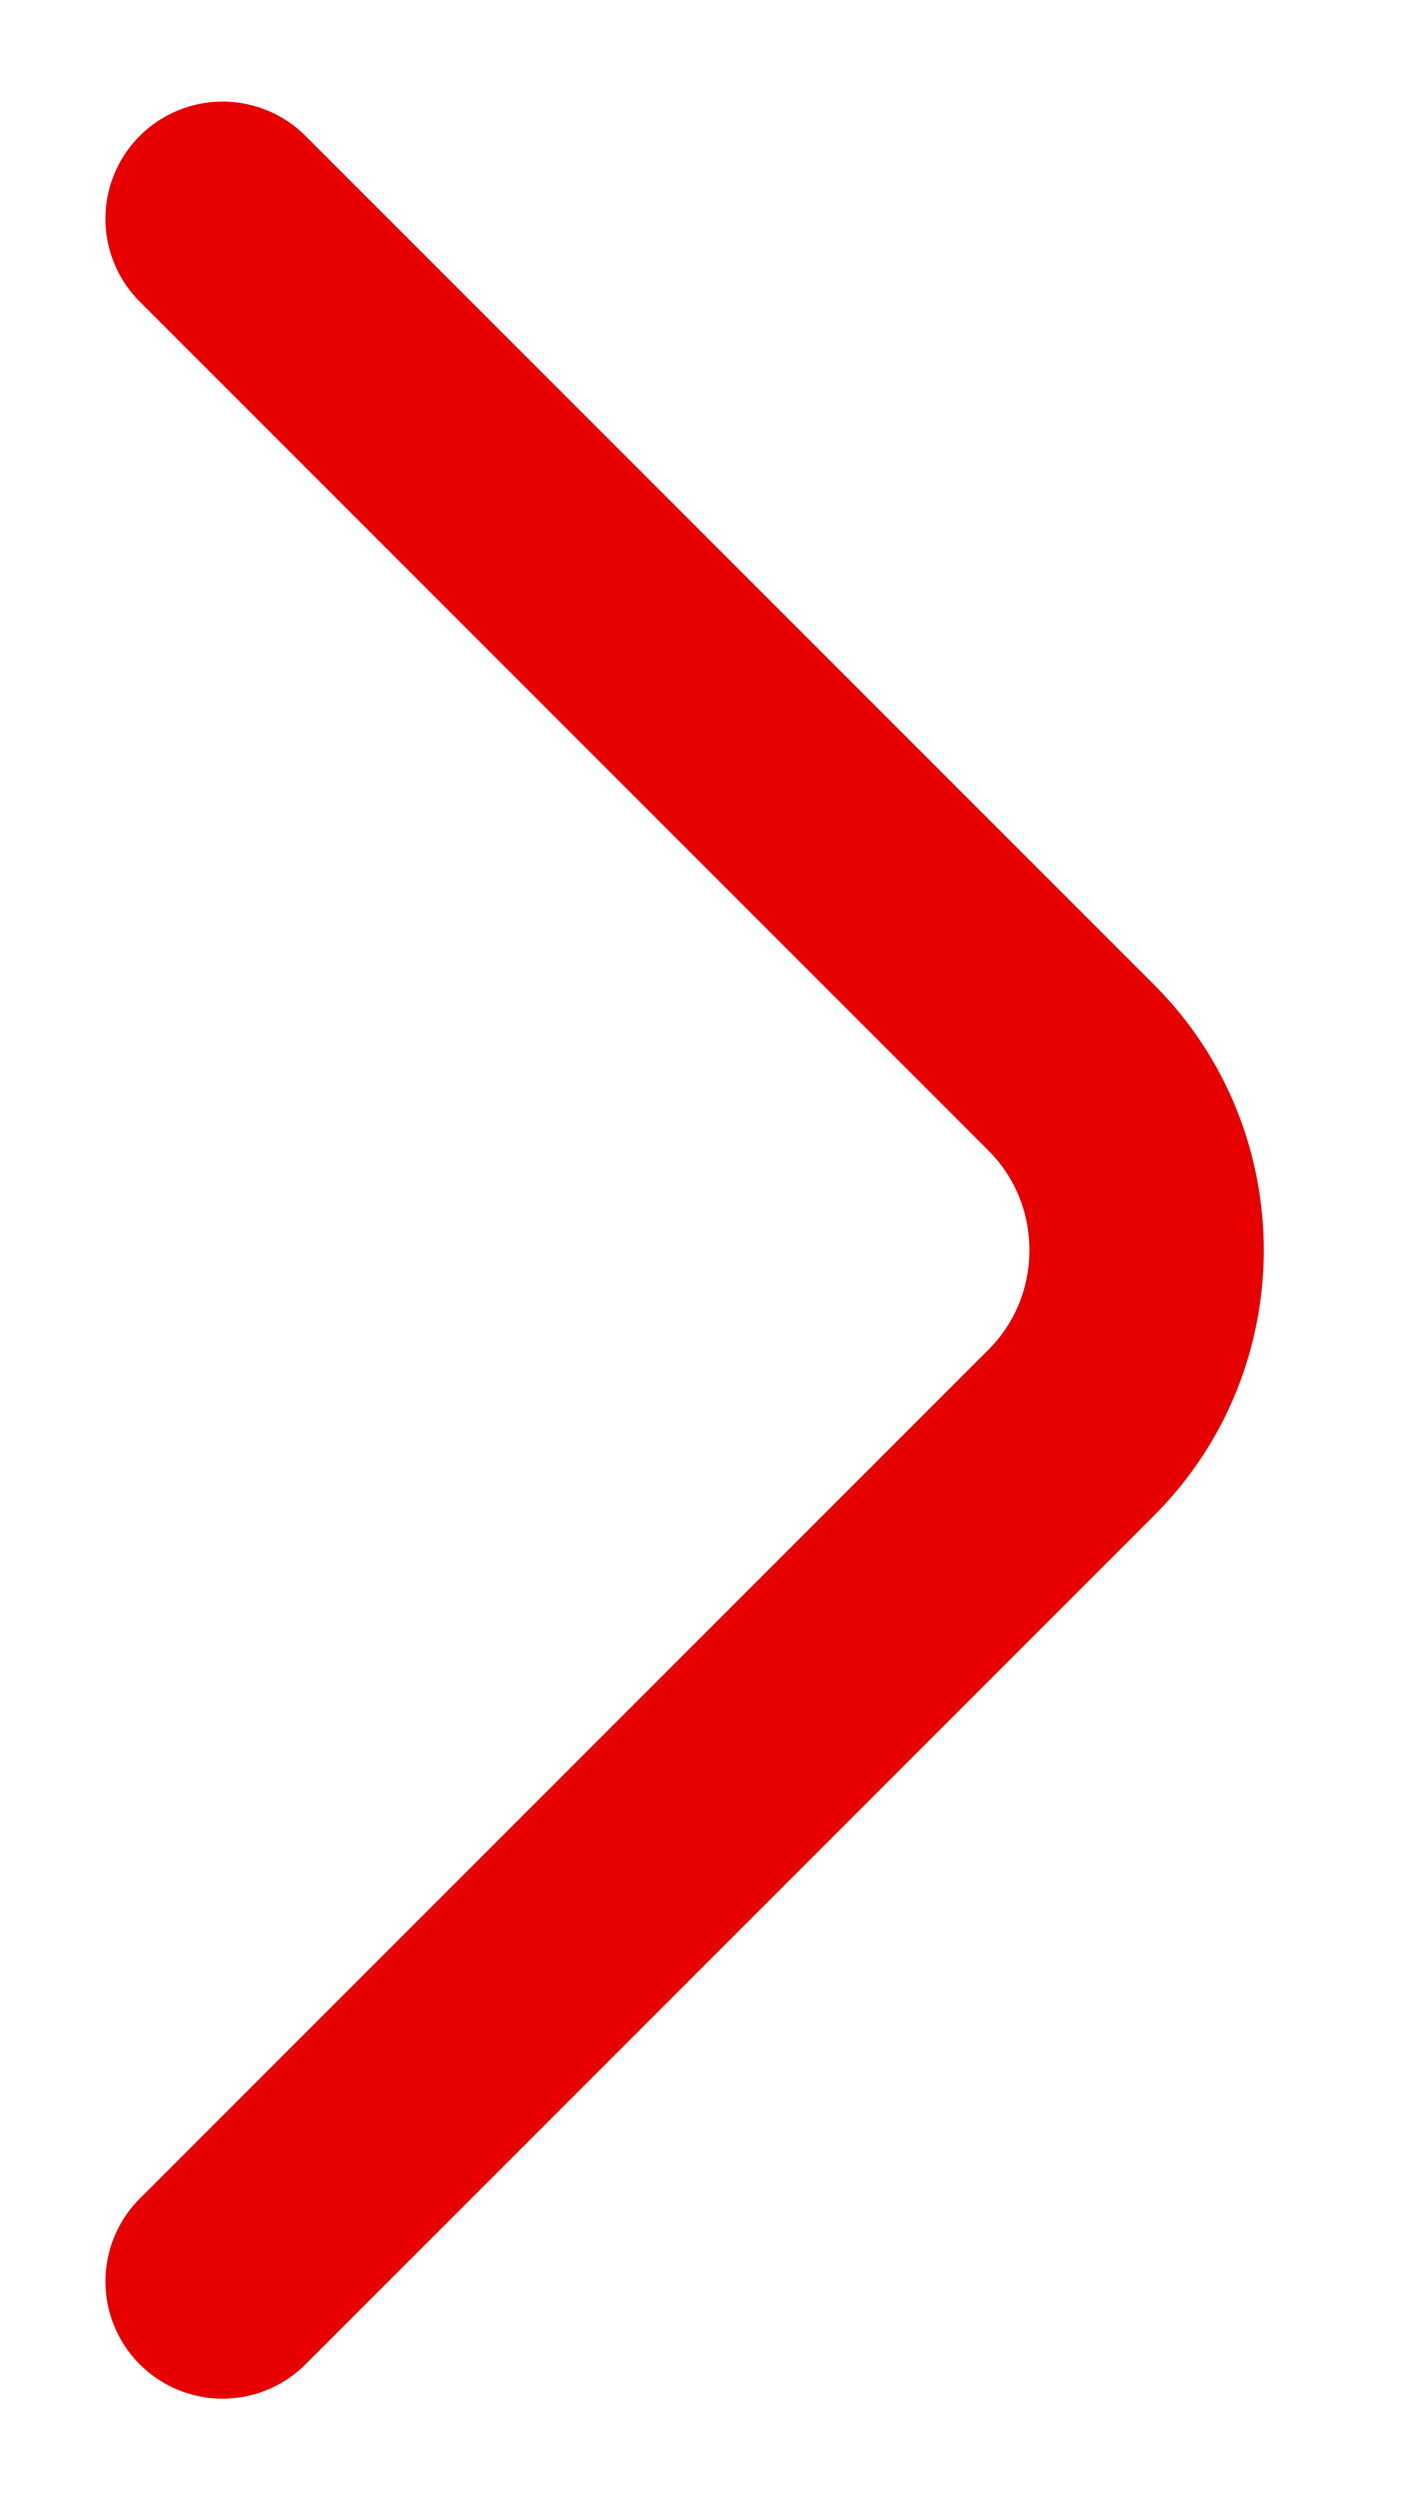 <svg width="9" height="16" viewBox="0 0 9 16" fill="none" xmlns="http://www.w3.org/2000/svg">
<path d="M1.425 14.6L6.858 9.167C7.5 8.525 7.5 7.475 6.858 6.833L1.425 1.4" stroke="#E60000" stroke-width="1.5" stroke-miterlimit="10" stroke-linecap="round" stroke-linejoin="round"/>
</svg>
